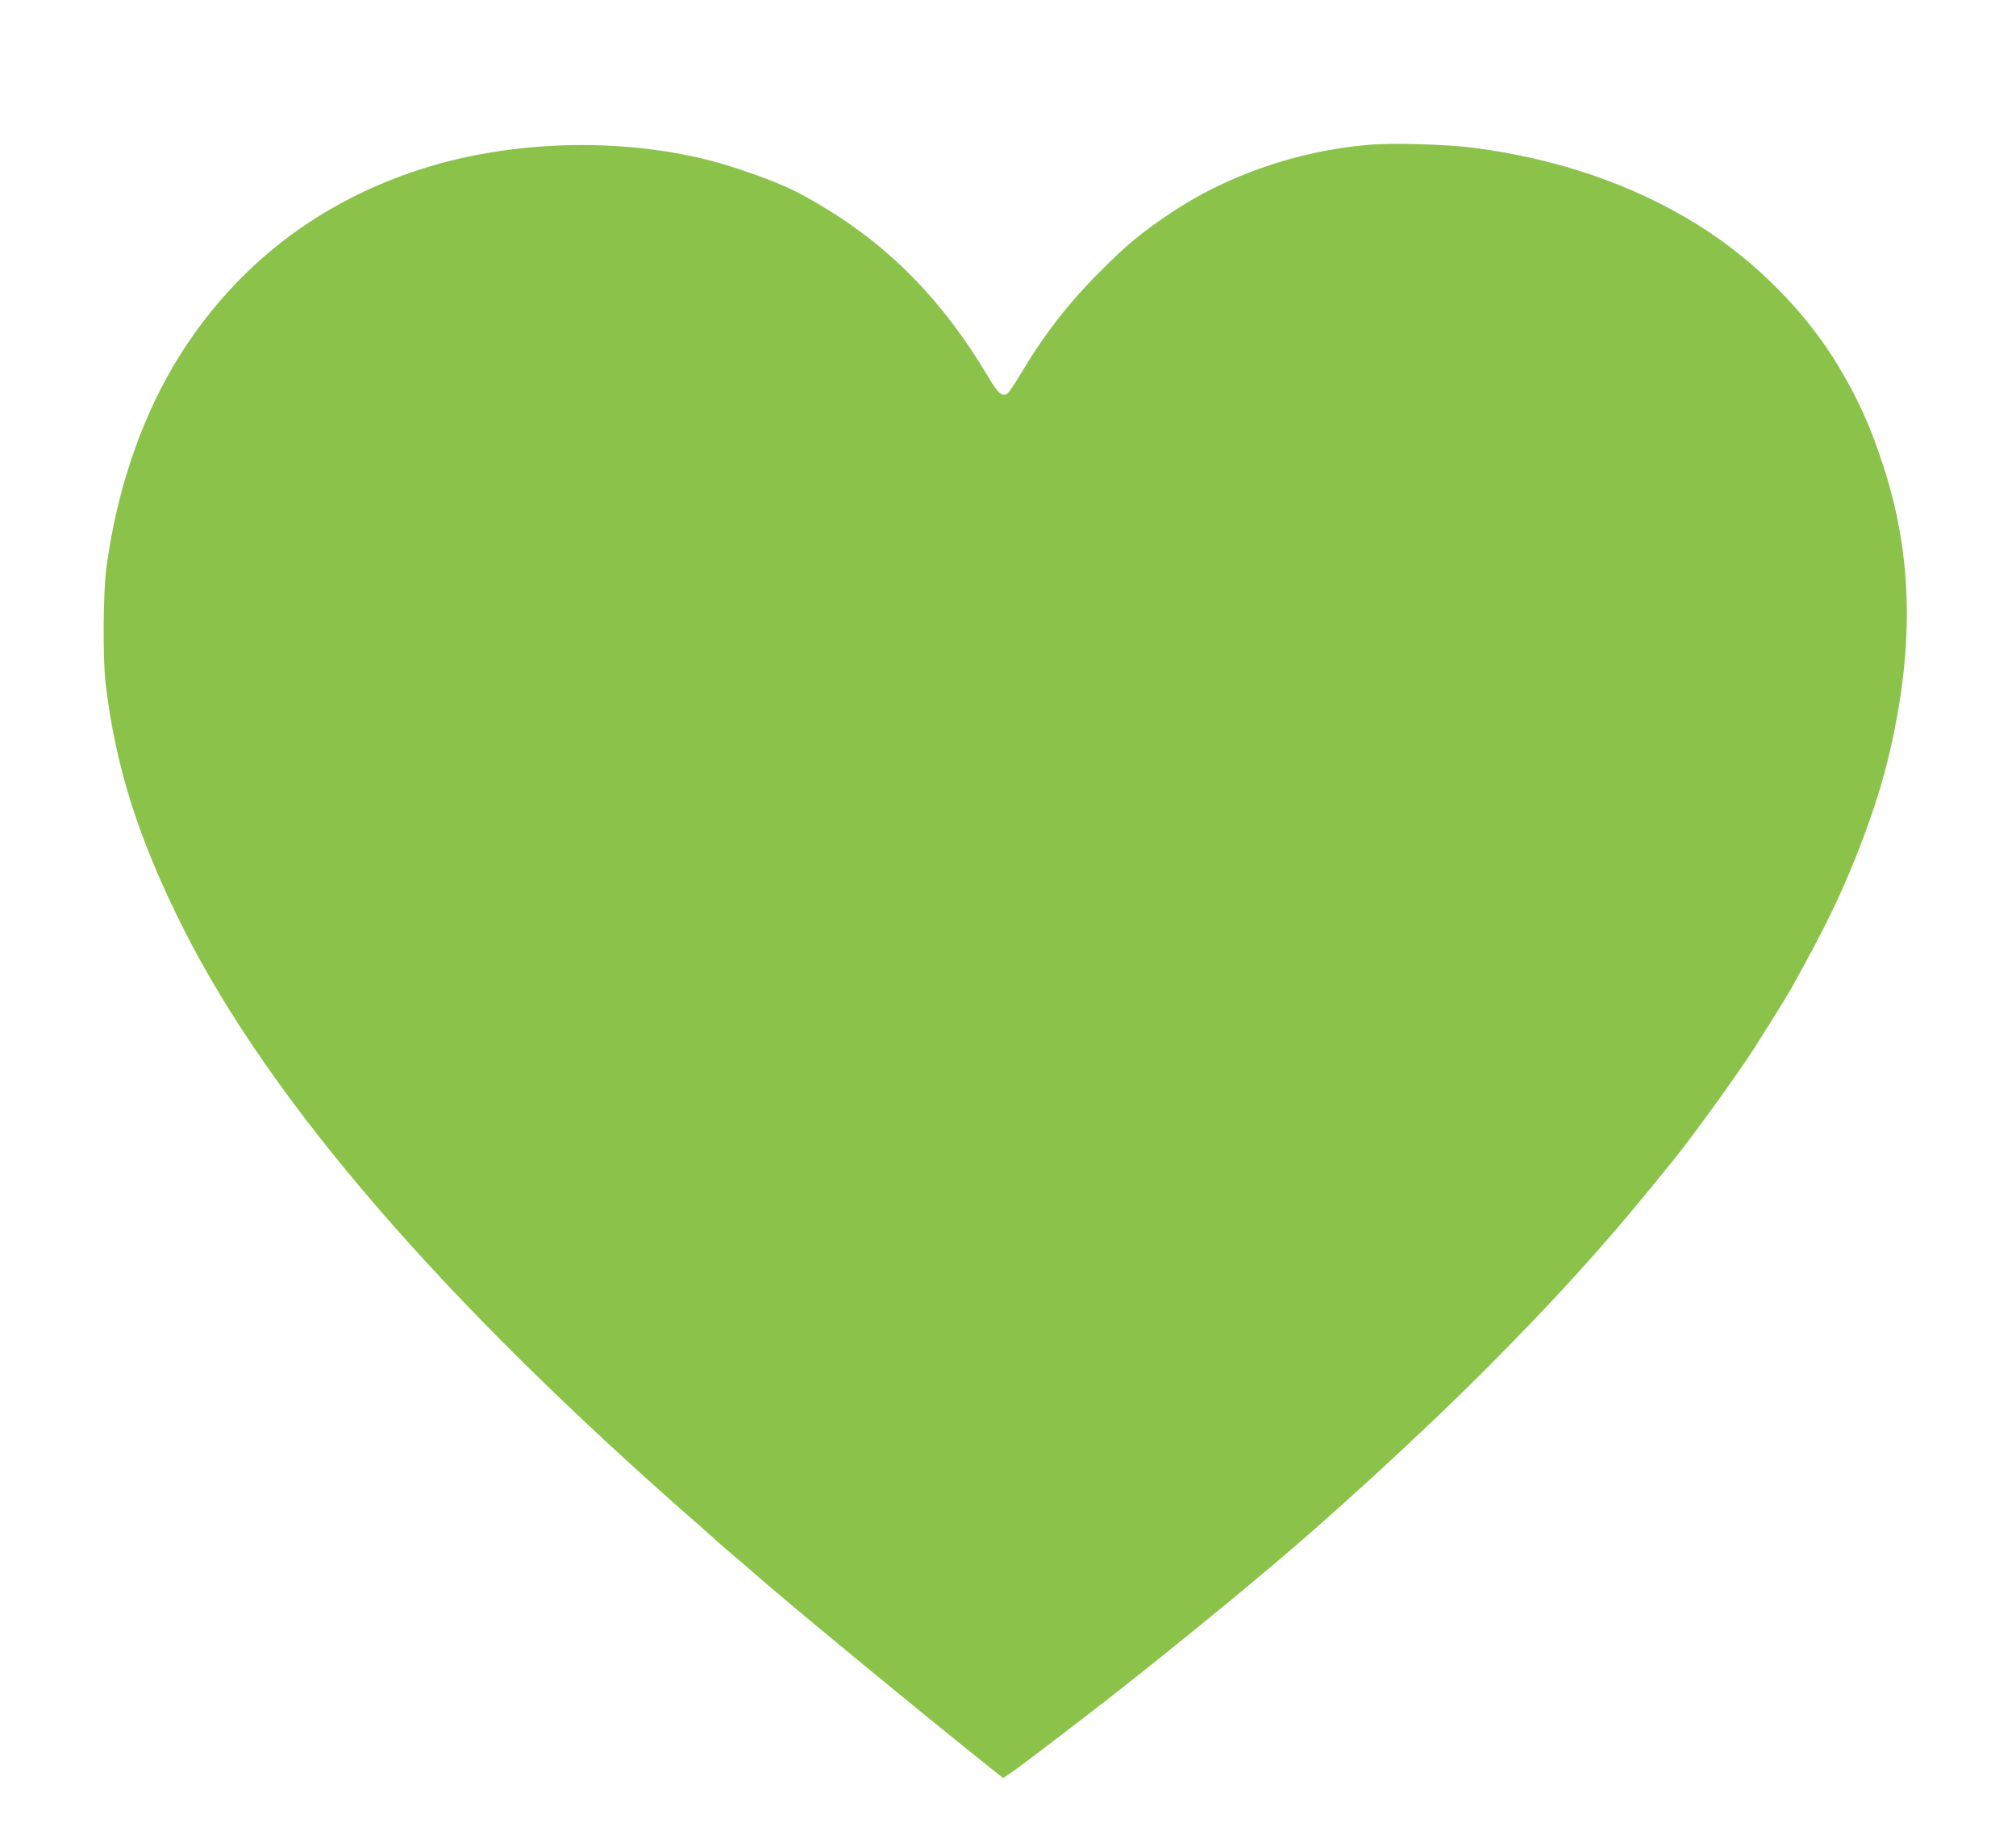 <?xml version="1.0" standalone="no"?>
<!DOCTYPE svg PUBLIC "-//W3C//DTD SVG 20010904//EN"
 "http://www.w3.org/TR/2001/REC-SVG-20010904/DTD/svg10.dtd">
<svg version="1.0" xmlns="http://www.w3.org/2000/svg"
 width="1280pt" height="1160pt" viewBox="0 0 1280 1160"
 preserveAspectRatio="xMidYMid meet">
<g transform="translate(0,1160) scale(0.1,-0.1)"
fill="#8bc34a" stroke="none">
<path d="M8685 10680 c-444 -38 -891 -192 -1245 -428 -193 -129 -284 -204
-460 -381 -200 -200 -357 -404 -504 -653 -32 -53 -66 -104 -77 -114 -32 -29
-60 -6 -124 102 -283 477 -616 820 -1046 1079 -183 111 -290 158 -549 245
-597 199 -1370 199 -2000 -2 -651 -207 -1173 -608 -1534 -1178 -239 -377 -404
-851 -471 -1360 -20 -150 -23 -572 -5 -725 62 -531 210 -998 496 -1565 555
-1099 1641 -2357 3249 -3765 44 -38 100 -88 125 -111 25 -23 77 -68 115 -100
39 -32 106 -90 150 -129 182 -161 1049 -876 1466 -1208 l98 -78 48 32 c26 18
95 69 153 113 162 123 377 288 419 321 249 195 344 271 576 459 149 121 302
247 340 279 39 33 79 67 90 76 406 334 1048 922 1463 1341 412 414 727 762
1022 1125 45 55 98 120 118 145 110 133 294 384 478 650 60 86 255 399 301
480 207 373 298 558 411 840 115 289 187 527 241 795 123 616 101 1147 -71
1675 -81 249 -156 417 -282 629 -206 348 -538 682 -902 907 -409 253 -885 416
-1414 485 -177 23 -519 33 -675 19z"/>
</g>
</svg>

